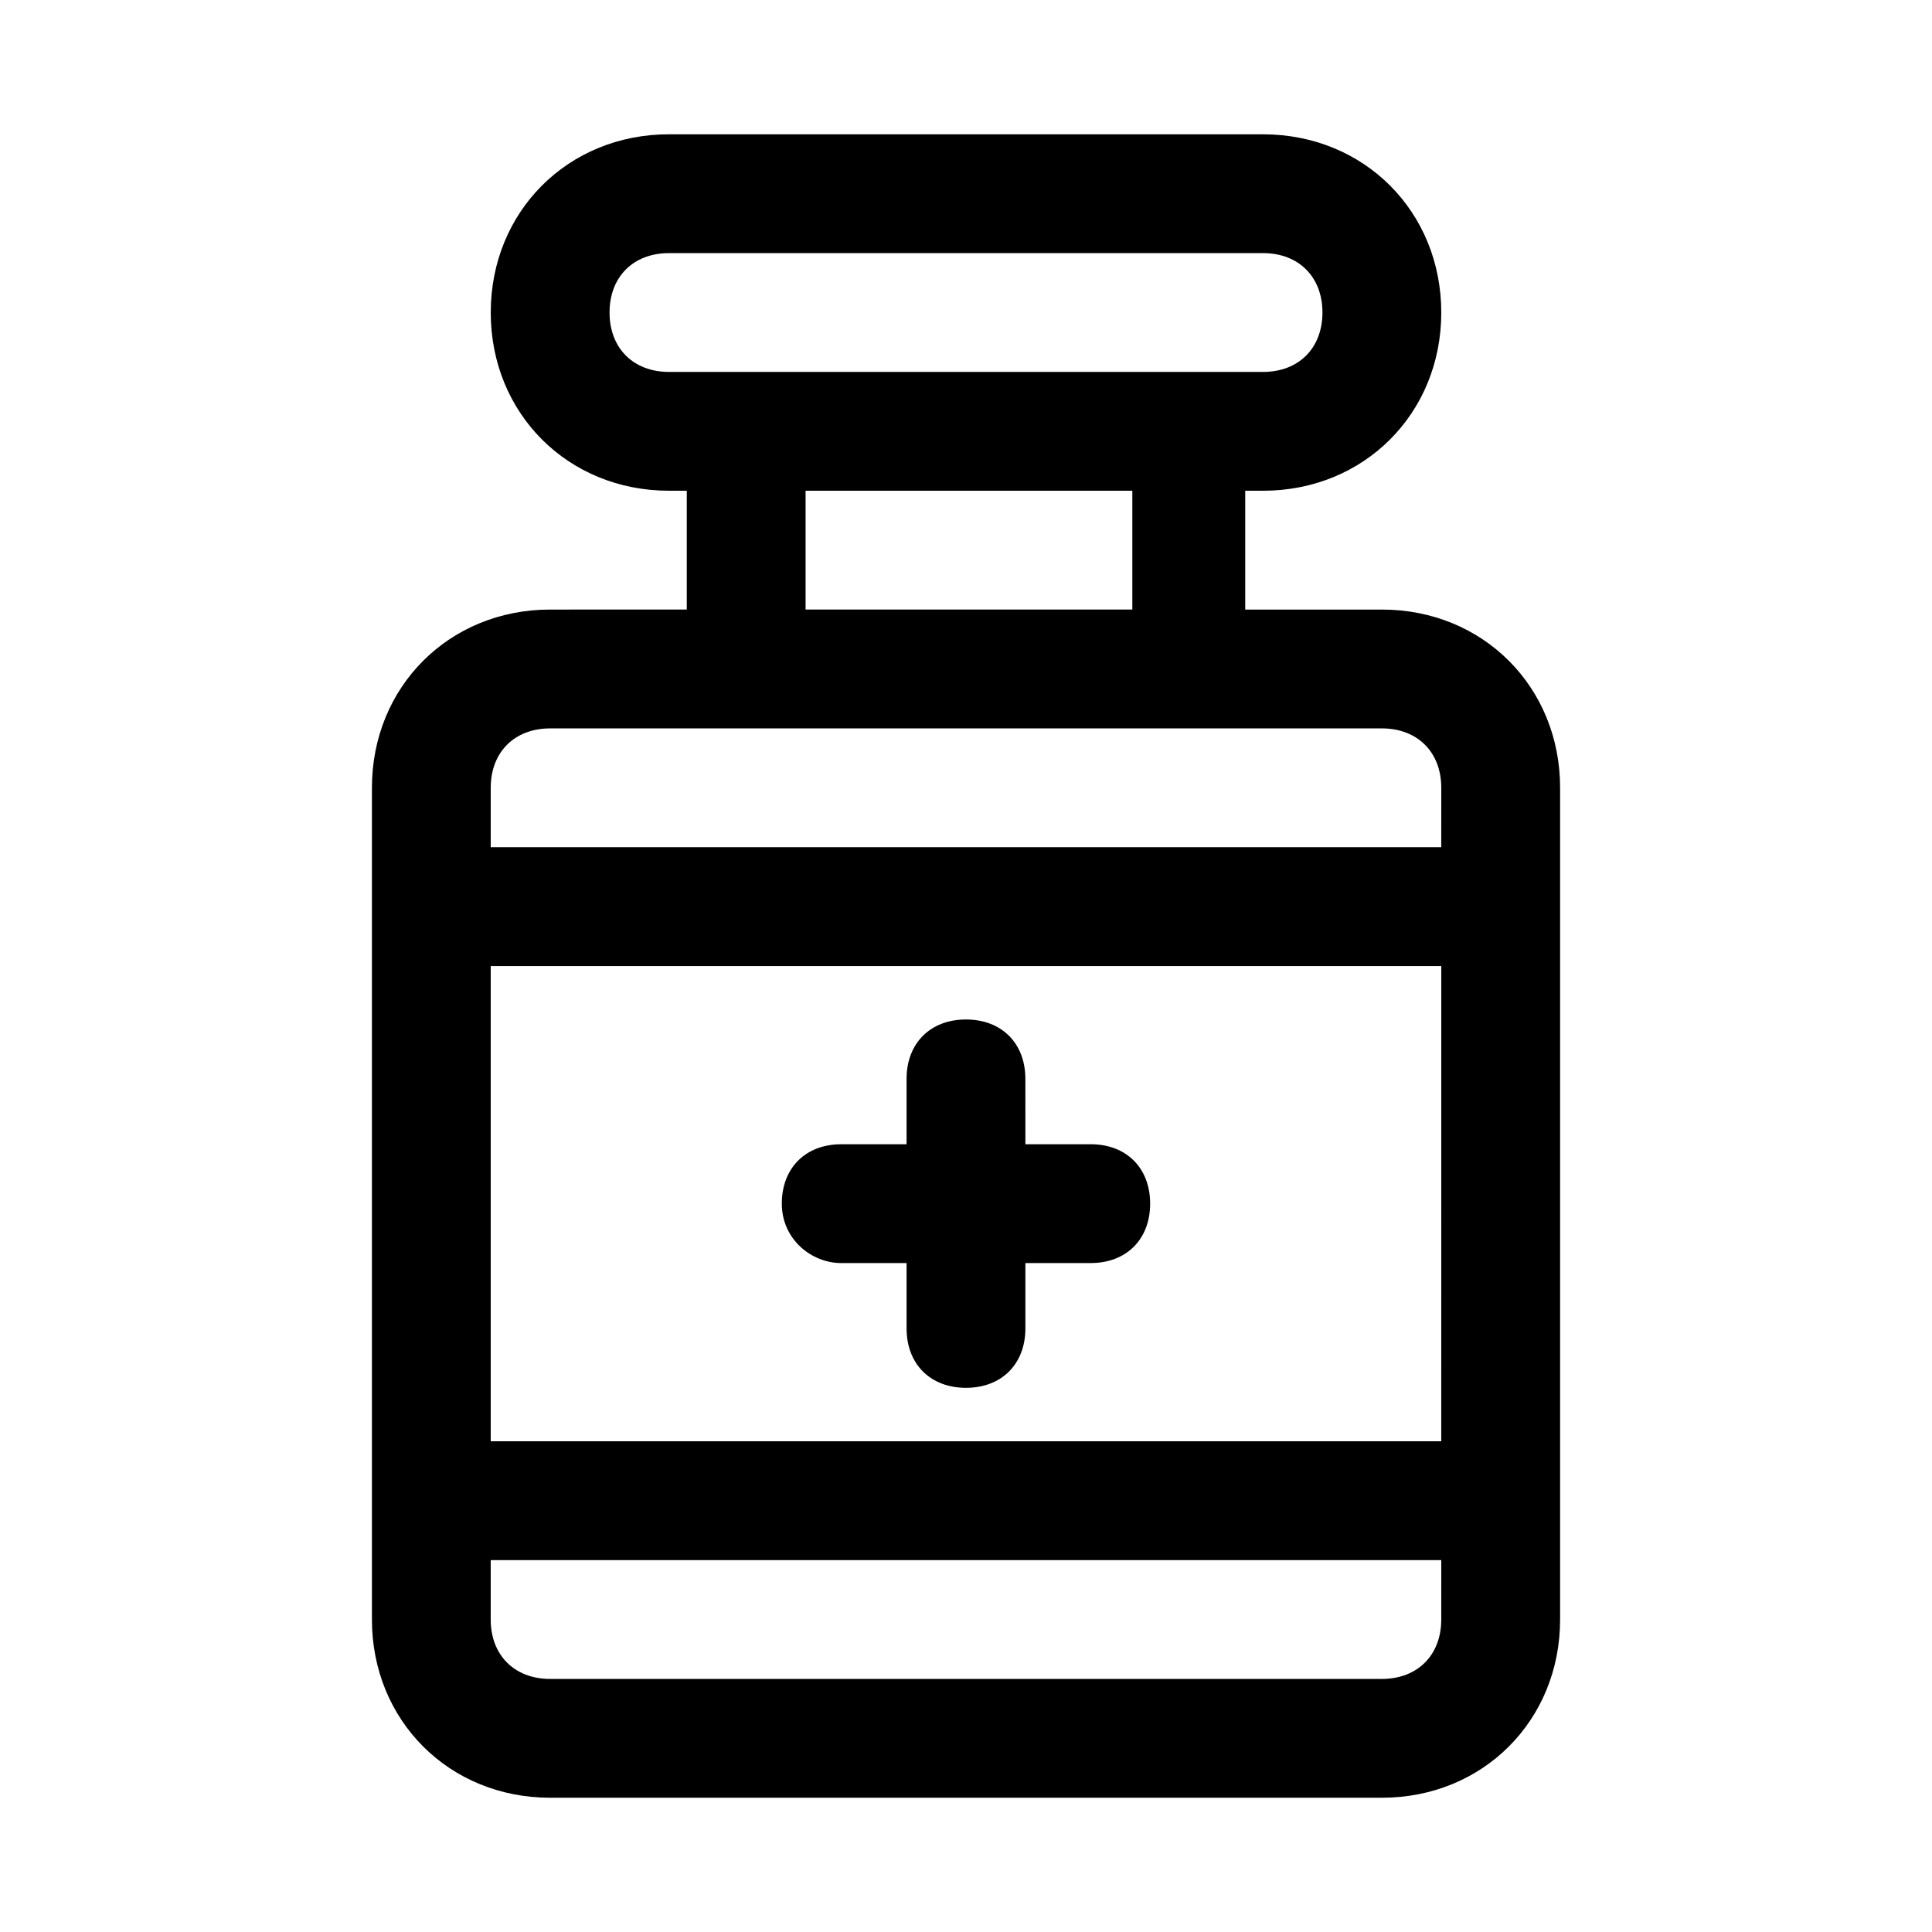 <?xml version="1.0" encoding="UTF-8"?>
<!-- Uploaded to: SVG Repo, www.svgrepo.com, Generator: SVG Repo Mixer Tools -->
<svg fill="#000000" width="800px" height="800px" version="1.1" viewBox="144 144 512 512" xmlns="http://www.w3.org/2000/svg">
 <path d="m510.21 305.54h-36.211v-31.488h4.723c26.766 0 47.23-20.469 47.23-47.23 0-26.766-20.469-47.23-47.23-47.23l-157.44-0.004c-26.766 0-47.23 20.469-47.23 47.23 0 26.766 20.469 47.23 47.23 47.23h4.723v31.488l-36.211 0.004c-26.766 0-47.23 20.469-47.23 47.23v220.42c0 26.766 20.469 47.23 47.23 47.23h220.42c26.766 0 47.23-20.469 47.23-47.23v-220.42c0-26.766-20.465-47.23-47.23-47.23zm-188.93-62.977c-9.445 0-15.742-6.297-15.742-15.742 0-9.445 6.297-15.742 15.742-15.742h157.44c9.445 0 15.742 6.297 15.742 15.742 0 9.445-6.297 15.742-15.742 15.742zm122.8 31.488v31.488h-86.594v-31.488zm81.867 299.14c0 9.445-6.297 15.742-15.742 15.742h-220.42c-9.445 0-15.742-6.297-15.742-15.742v-15.742h251.91zm0-47.234h-251.9v-125.95h251.91zm0-157.44h-251.9v-15.742c0-9.445 6.297-15.742 15.742-15.742h220.42c9.445 0 15.742 6.297 15.742 15.742zm-174.76 94.465c0-9.445 6.297-15.742 15.742-15.742l17.32-0.004v-17.32c0-9.445 6.297-15.742 15.742-15.742 9.445 0 15.742 6.297 15.742 15.742l0.004 17.32h17.32c9.445 0 15.742 6.297 15.742 15.742 0 9.445-6.297 15.742-15.742 15.742l-17.32 0.004v17.32c0 9.445-6.297 15.742-15.742 15.742s-15.742-6.297-15.742-15.742l-0.004-17.32h-17.32c-7.871 0-15.742-6.297-15.742-15.742z"/>
</svg>